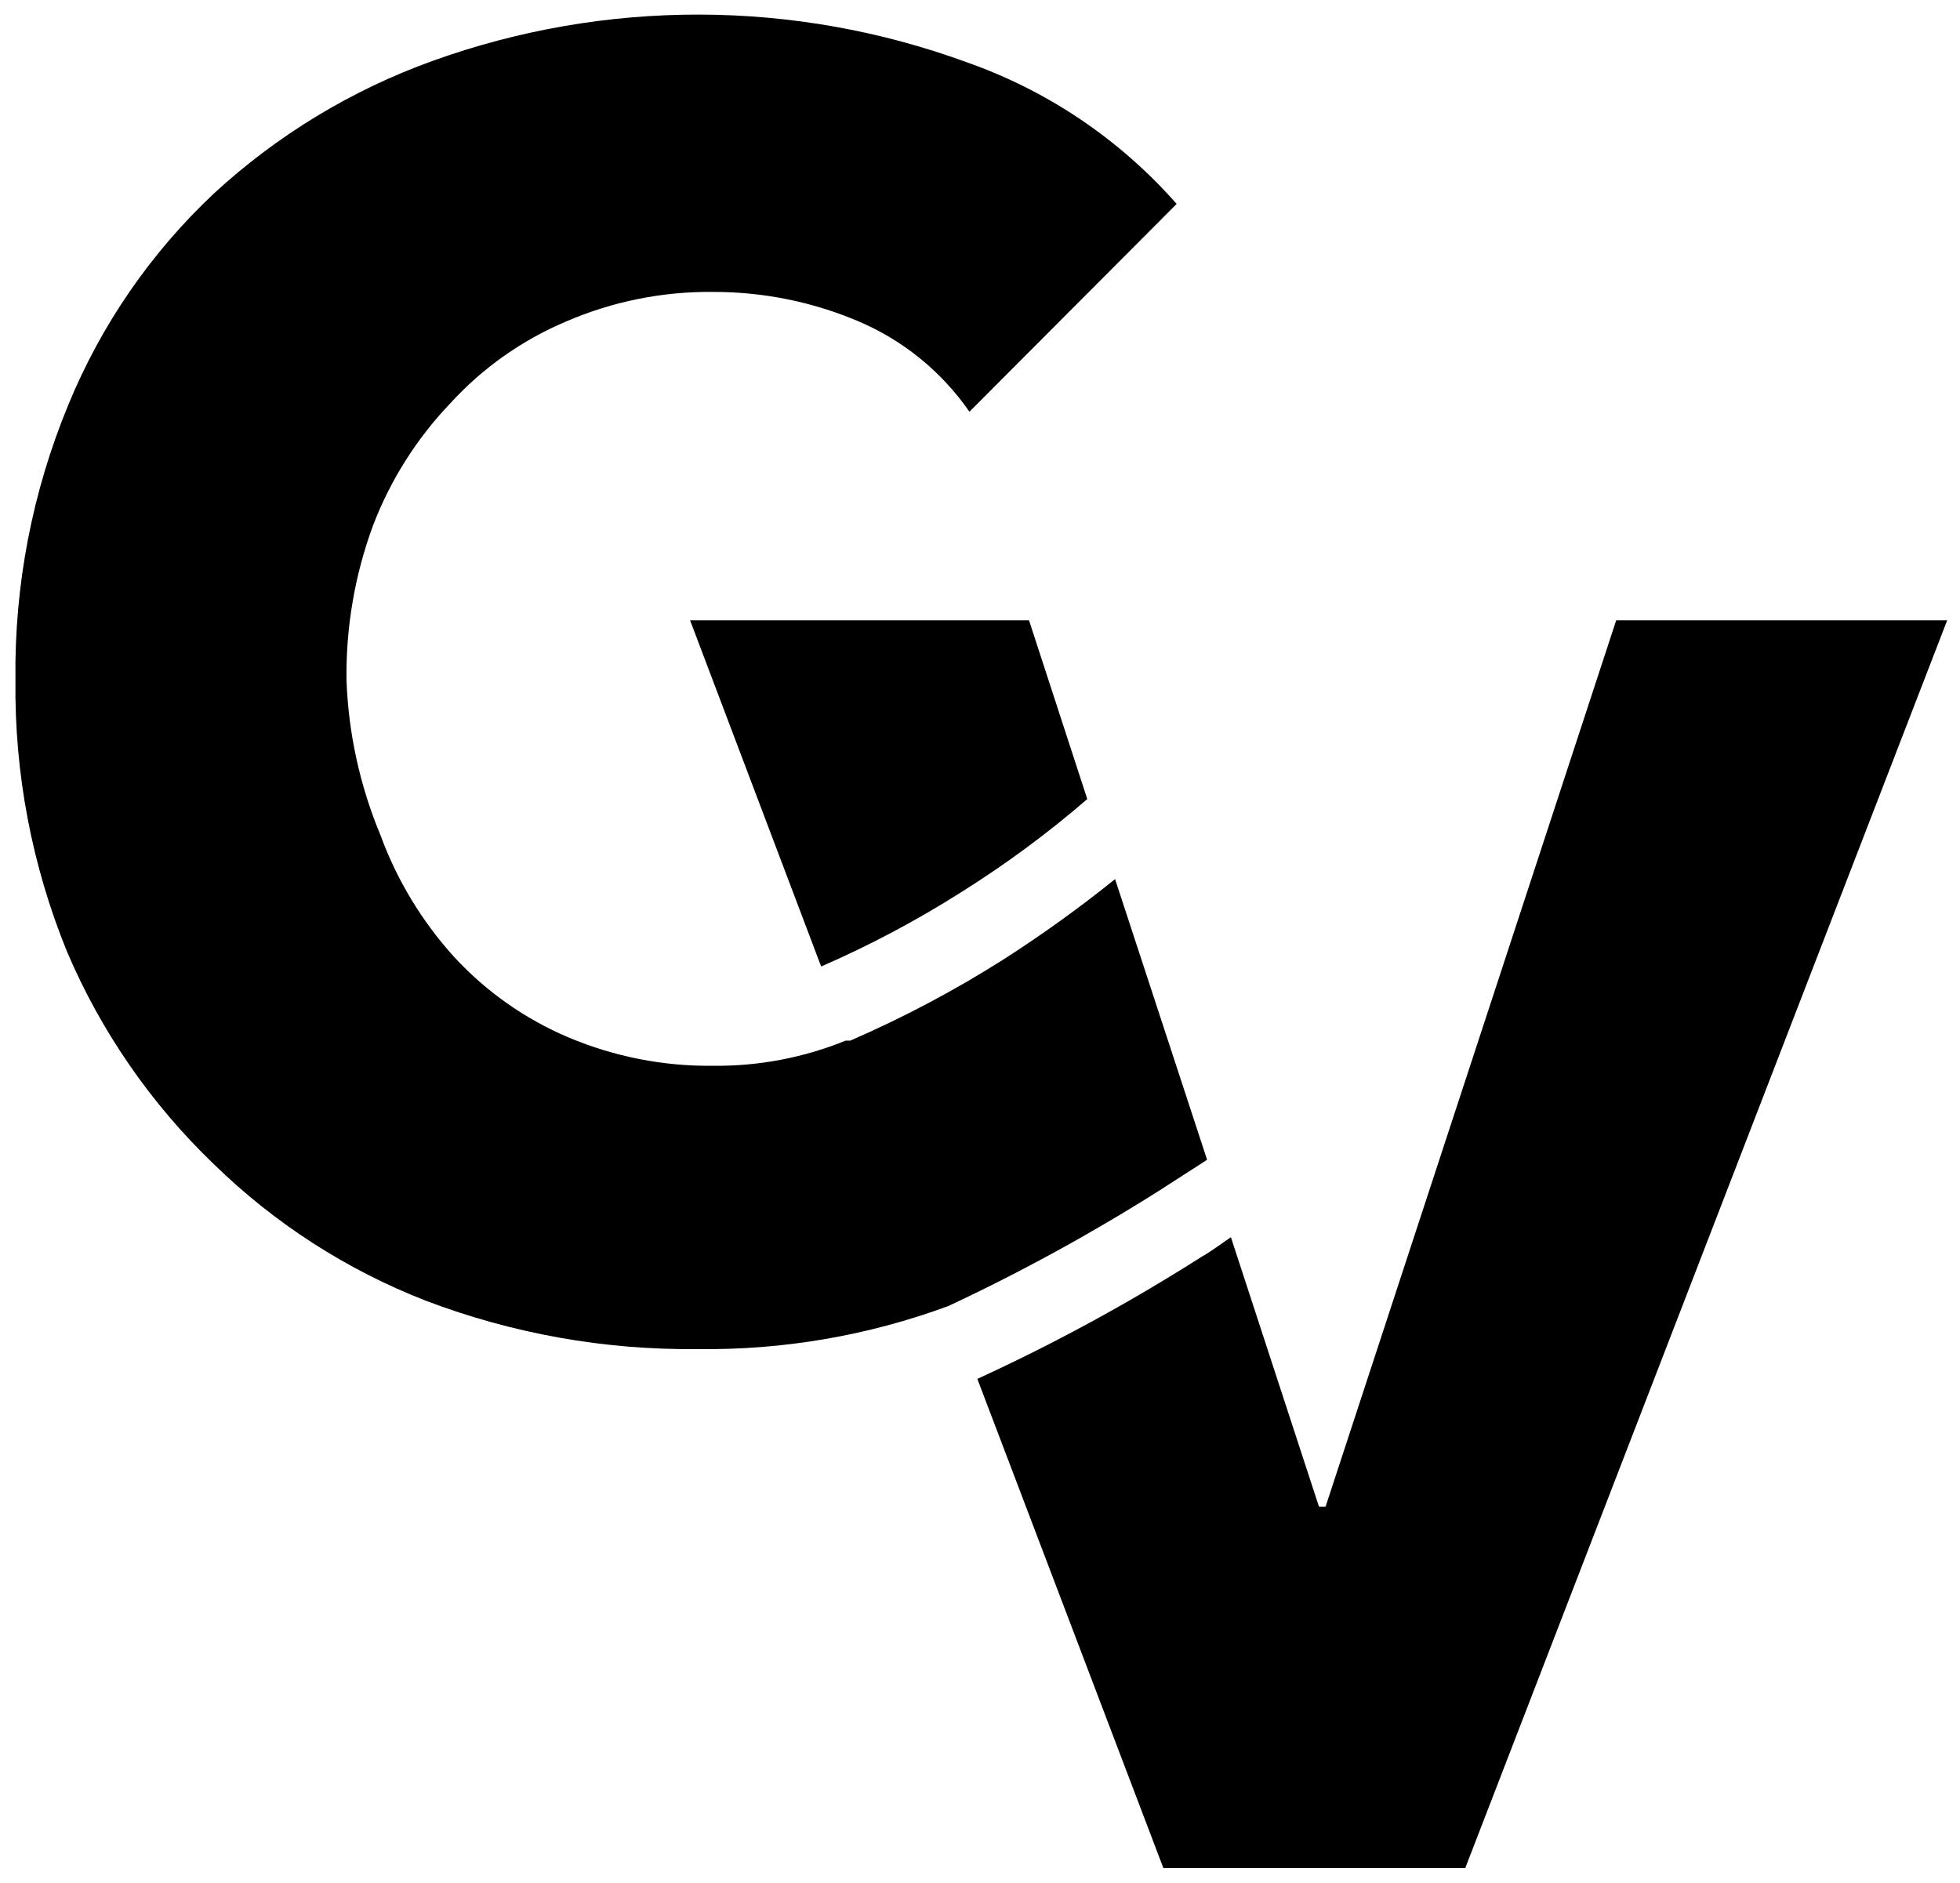 <svg width="127" height="122" viewBox="0 0 127 122" fill="none" xmlns="http://www.w3.org/2000/svg">
<g clip-path="url(#clip0_25_50)">
<mask id="mask0_25_50" style="mask-type:luminance" maskUnits="userSpaceOnUse" x="0" y="0" width="127" height="122">
<path d="M127 0H0V122H127V0Z" fill="white"/>
</mask>
<g mask="url(#mask0_25_50)">
<path d="M78.215 75.156L72.252 56.968C69.945 58.827 67.539 60.559 65.046 62.158C61.871 64.173 58.543 65.937 55.094 67.434H54.794C52.071 68.542 49.154 69.096 46.215 69.064C42.99 69.104 39.791 68.476 36.821 67.22C34.021 66.032 31.506 64.263 29.443 62.03C27.344 59.72 25.714 57.025 24.643 54.094C23.317 50.907 22.574 47.507 22.451 44.057C22.409 40.648 22.99 37.261 24.167 34.062C25.295 31.109 27.001 28.411 29.186 26.126C31.265 23.85 33.811 22.05 36.65 20.847C39.667 19.538 42.927 18.88 46.216 18.917C49.396 18.911 52.545 19.538 55.481 20.761C58.444 21.988 60.99 24.044 62.816 26.681L76.242 13.215C72.57 9.04 67.887 5.878 62.642 4.035C51.471 -0.054 39.219 -0.085 28.028 3.947C22.785 5.835 17.972 8.752 13.873 12.526C9.786 16.363 6.568 21.029 4.435 26.212C2.093 31.866 0.924 37.937 1.001 44.057C0.927 50.098 2.065 56.093 4.35 61.687C6.562 66.872 9.802 71.556 13.873 75.456C17.808 79.294 22.477 82.3 27.601 84.292C33.215 86.427 39.181 87.489 45.188 87.423C50.732 87.499 56.243 86.554 61.445 84.635C66.144 82.436 70.7 79.943 75.086 77.171L78.215 75.156Z" fill="black"/>
<path d="M85.892 97.632H85.463L79.758 80.174C79.115 80.603 78.514 81.074 77.828 81.461C73.18 84.419 68.335 87.056 63.328 89.354L75.382 121.054H94.942L126.17 40.196H104.723L85.892 97.632Z" fill="black"/>
<path d="M53.207 62.63C56.343 61.266 59.369 59.661 62.258 57.83C65.139 56.027 67.879 54.005 70.451 51.782L66.676 40.196H44.714L53.207 62.63Z" fill="black"/>
</g>
</g>
<defs>
<clipPath id="clip0_25_50">
<rect width="127" height="122" fill="white"/>
</clipPath>
</defs>
</svg>
